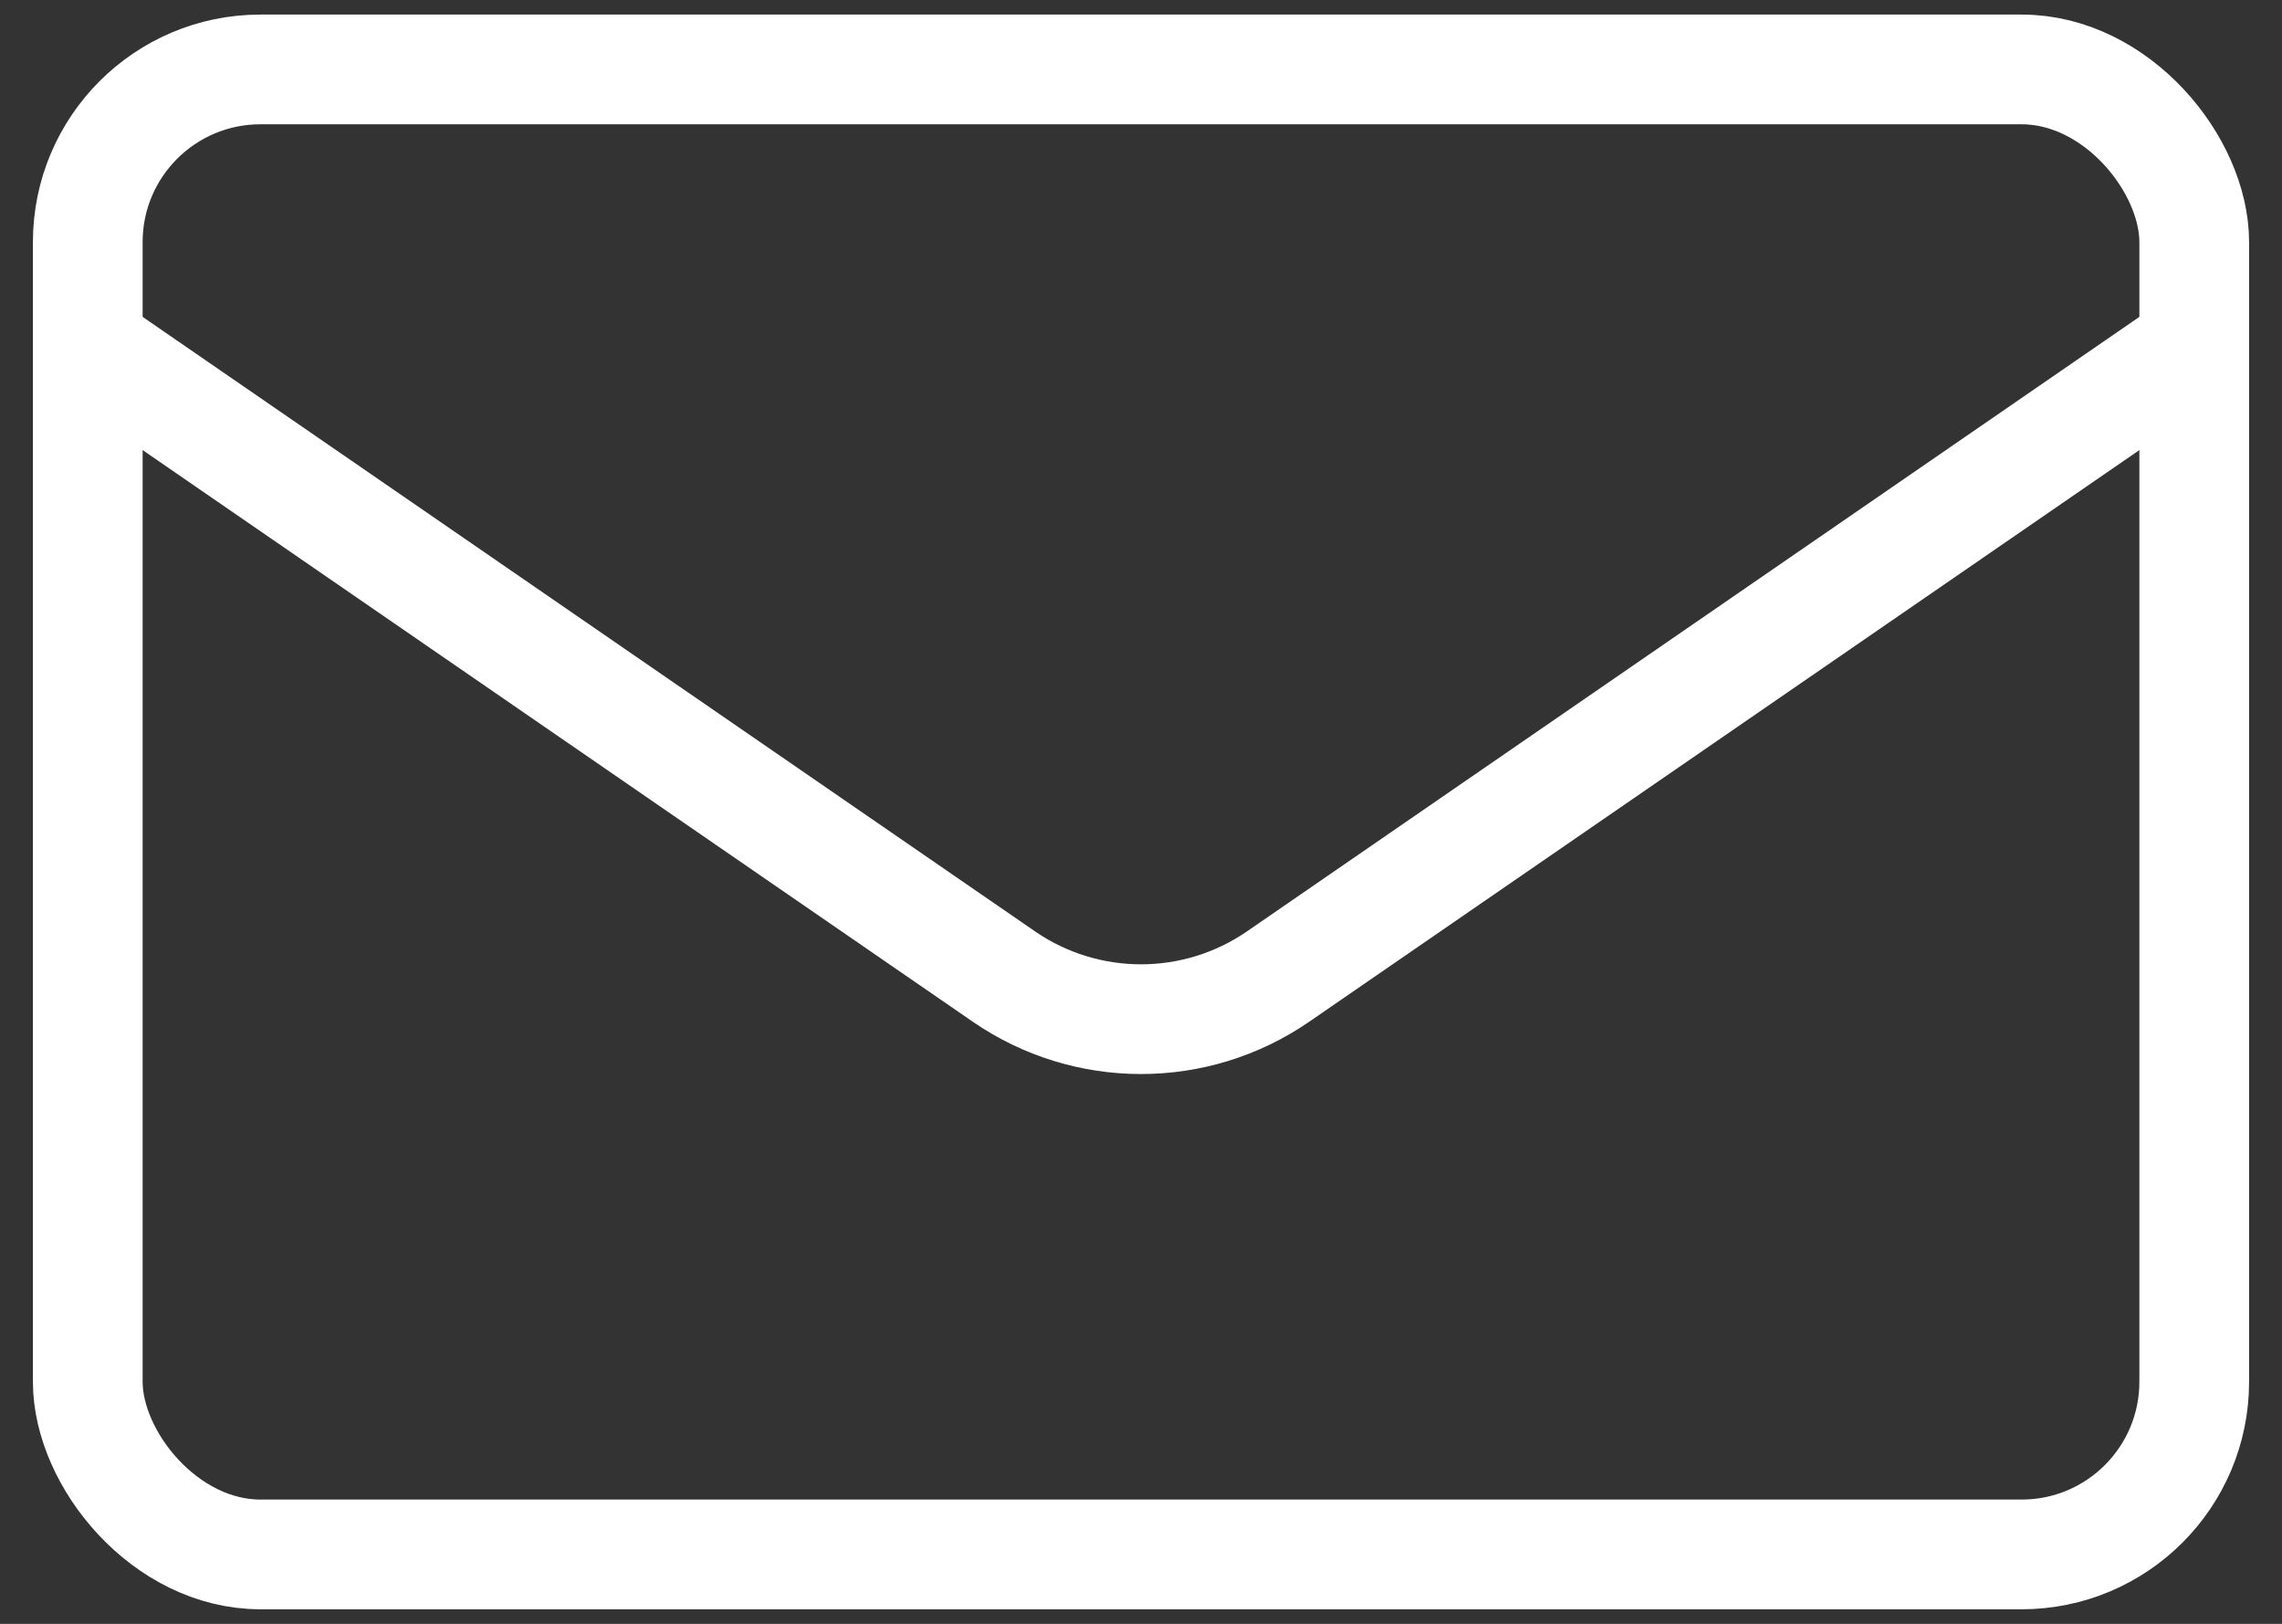 <svg width="52" height="37" viewBox="0 0 52 37" fill="none" xmlns="http://www.w3.org/2000/svg">
<rect x="0" y="0" width="52" height="37" fill="#333333" stroke="none"/>
<g id="Group 1">
<rect id="Rectangle 3" x="2" y="1.582" width="48" height="33.836" rx="3.934" stroke="white" stroke-width="2.5"/>
<path id="Vector 1" d="M2 7.877L22.876 22.251C24.757 23.546 27.243 23.546 29.124 22.251L50 7.877" stroke="white" stroke-width="2.5"/>
</g>
</svg>
